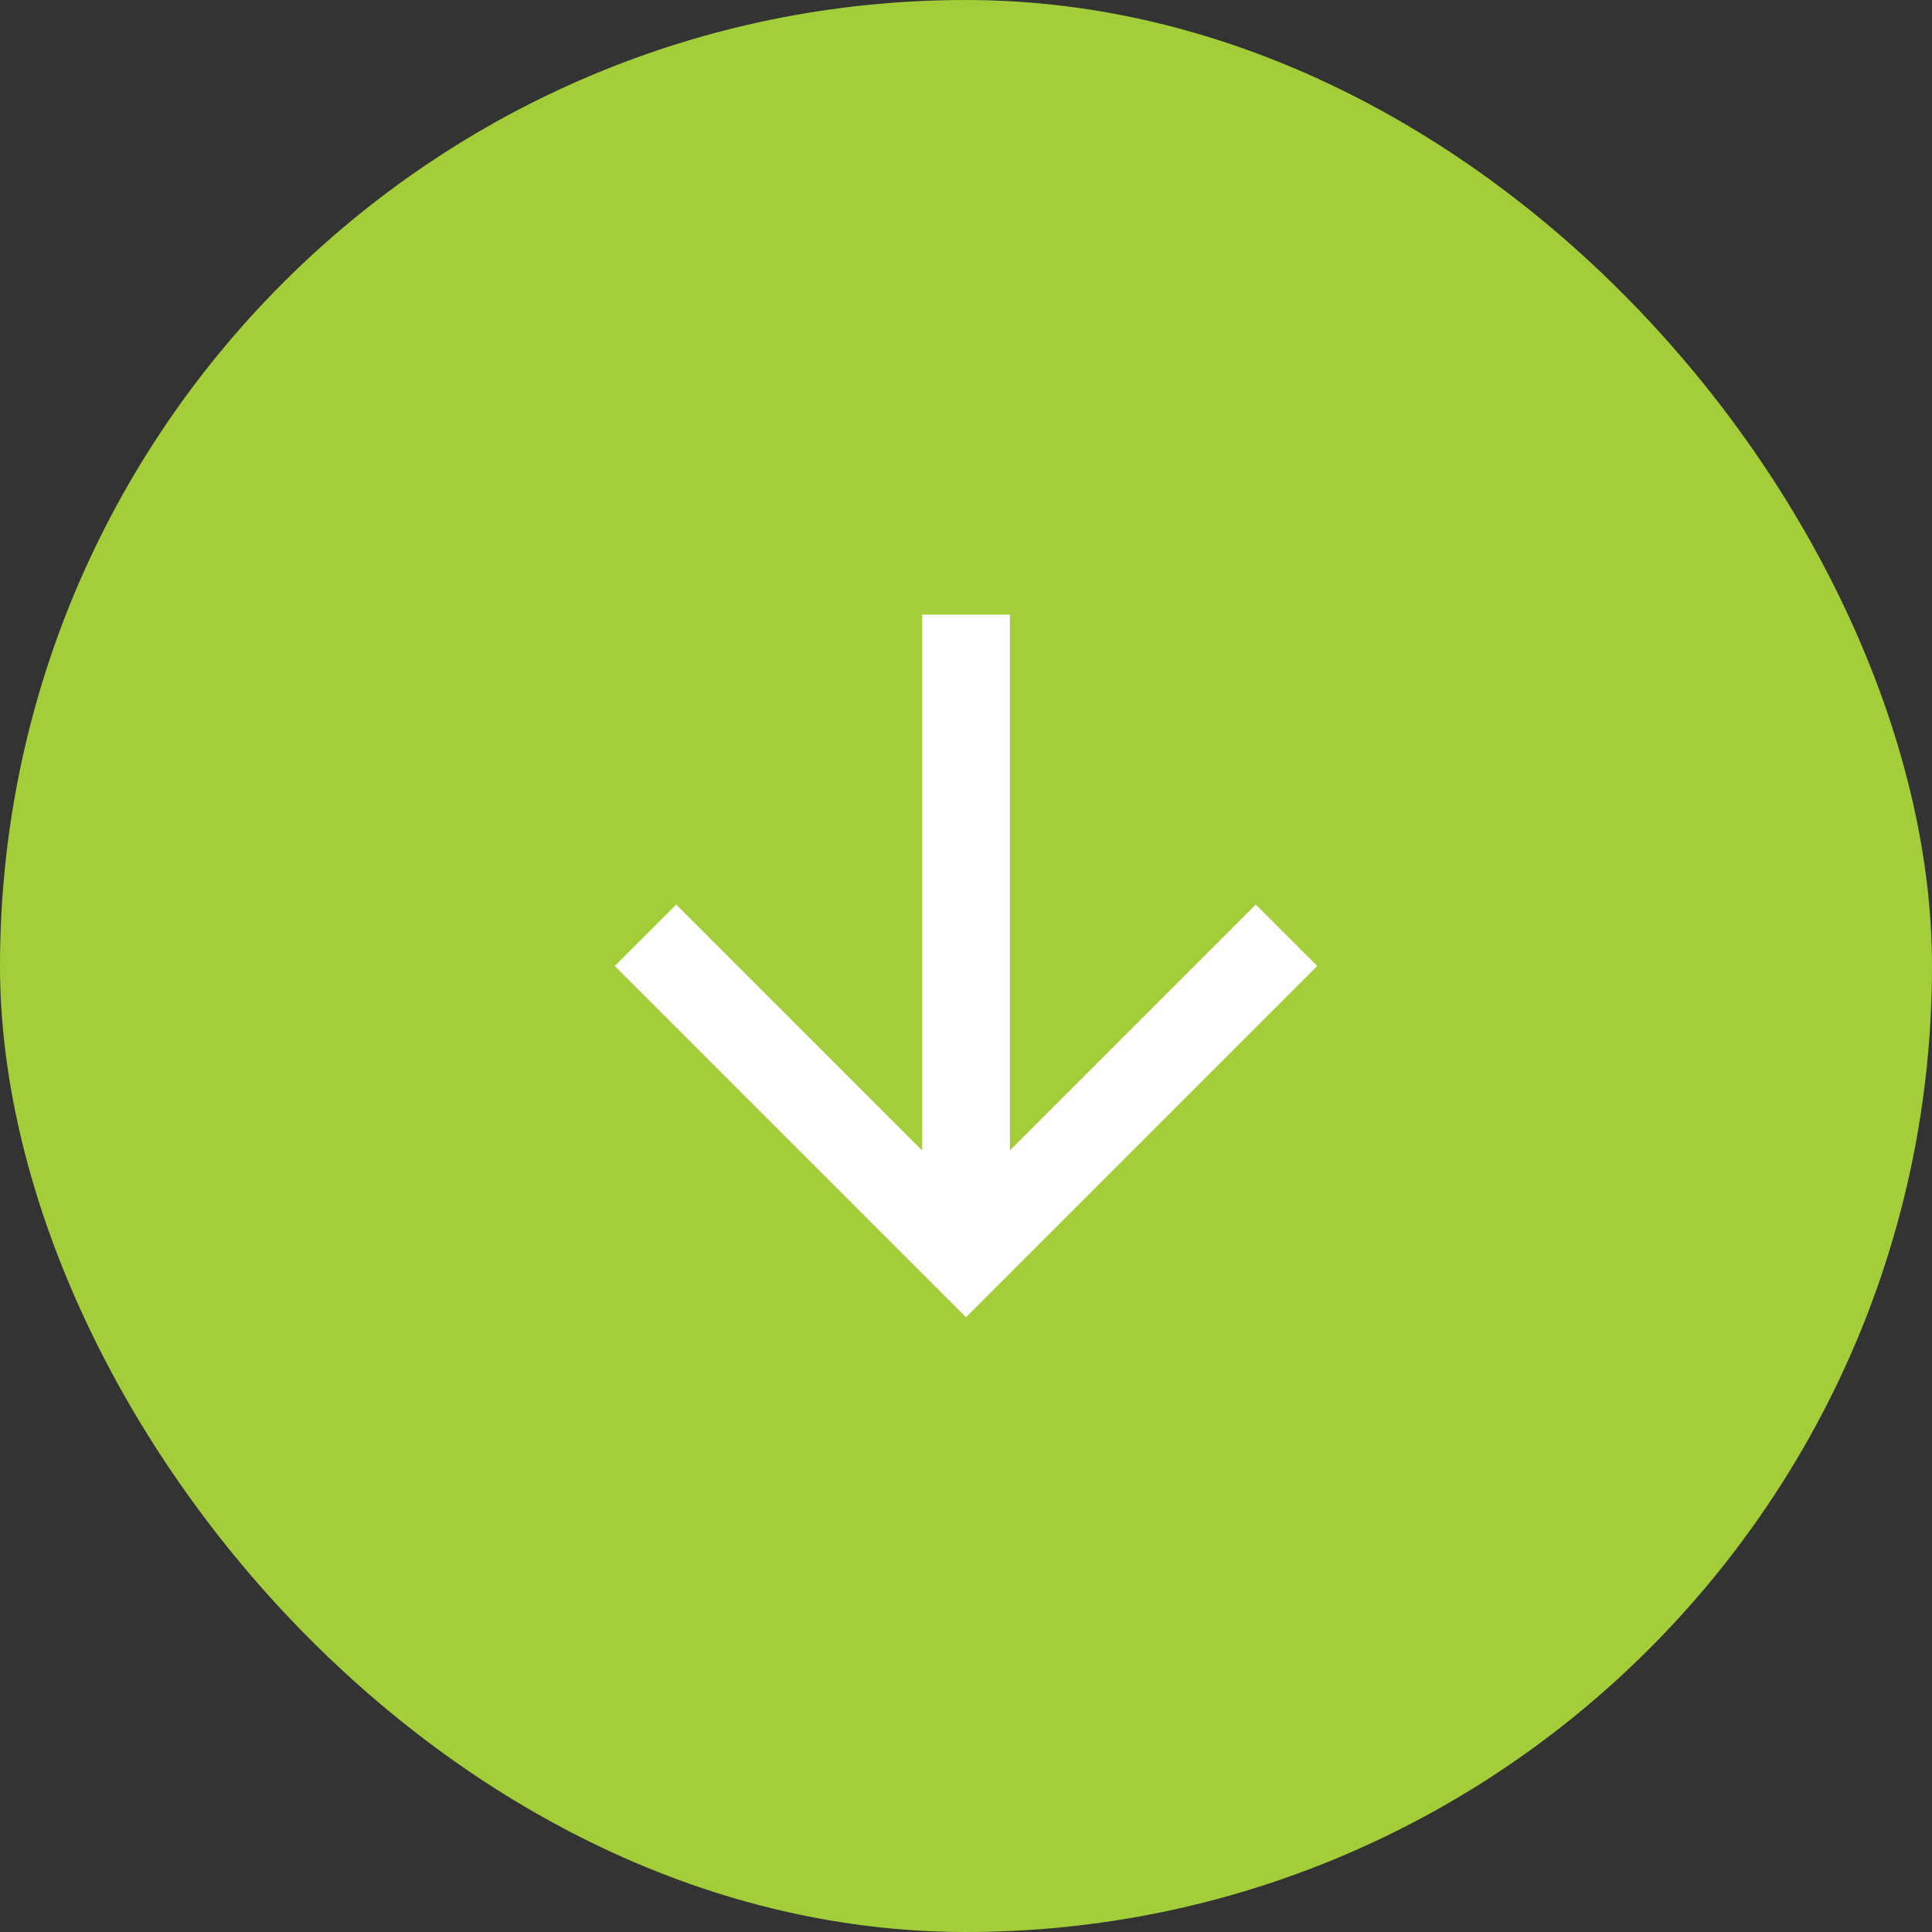 <svg xmlns="http://www.w3.org/2000/svg" viewBox="0 0 37.5 37.5">
  <rect x="0" y="0" width="37.5" height="37.5" fill="#333333" stroke="none"/>
  <defs>
    <style>
      .cls-1 {
        fill: #a3cd39;
      }

      .cls-2 {
        fill: none;
      }

      .cls-3 {
        fill: #fff;
        fill-rule: evenodd;
      }
    </style>
  </defs>
  <g id="Group_9835" data-name="Group 9835" transform="translate(0)">
    <rect id="Rectangle_8011" data-name="Rectangle 8011" class="cls-1" width="37.5" height="37.5" rx="18.75" transform="translate(37.5 37.5) rotate(180)"/>
    <g id="ic_arrow_back" transform="translate(8.523 28.977) rotate(-90)">
      <rect id="rectangle" class="cls-2" width="20.455" height="20.455" transform="translate(0 0)"/>
      <path id="path" class="cls-3" d="M13.636,5.966H3.239L8.011,1.193,6.818,0,0,6.818l6.818,6.818,1.193-1.193L3.239,7.67h10.4v-1.7Z" transform="translate(3.409 3.409)"/>
    </g>
  </g>
</svg>
